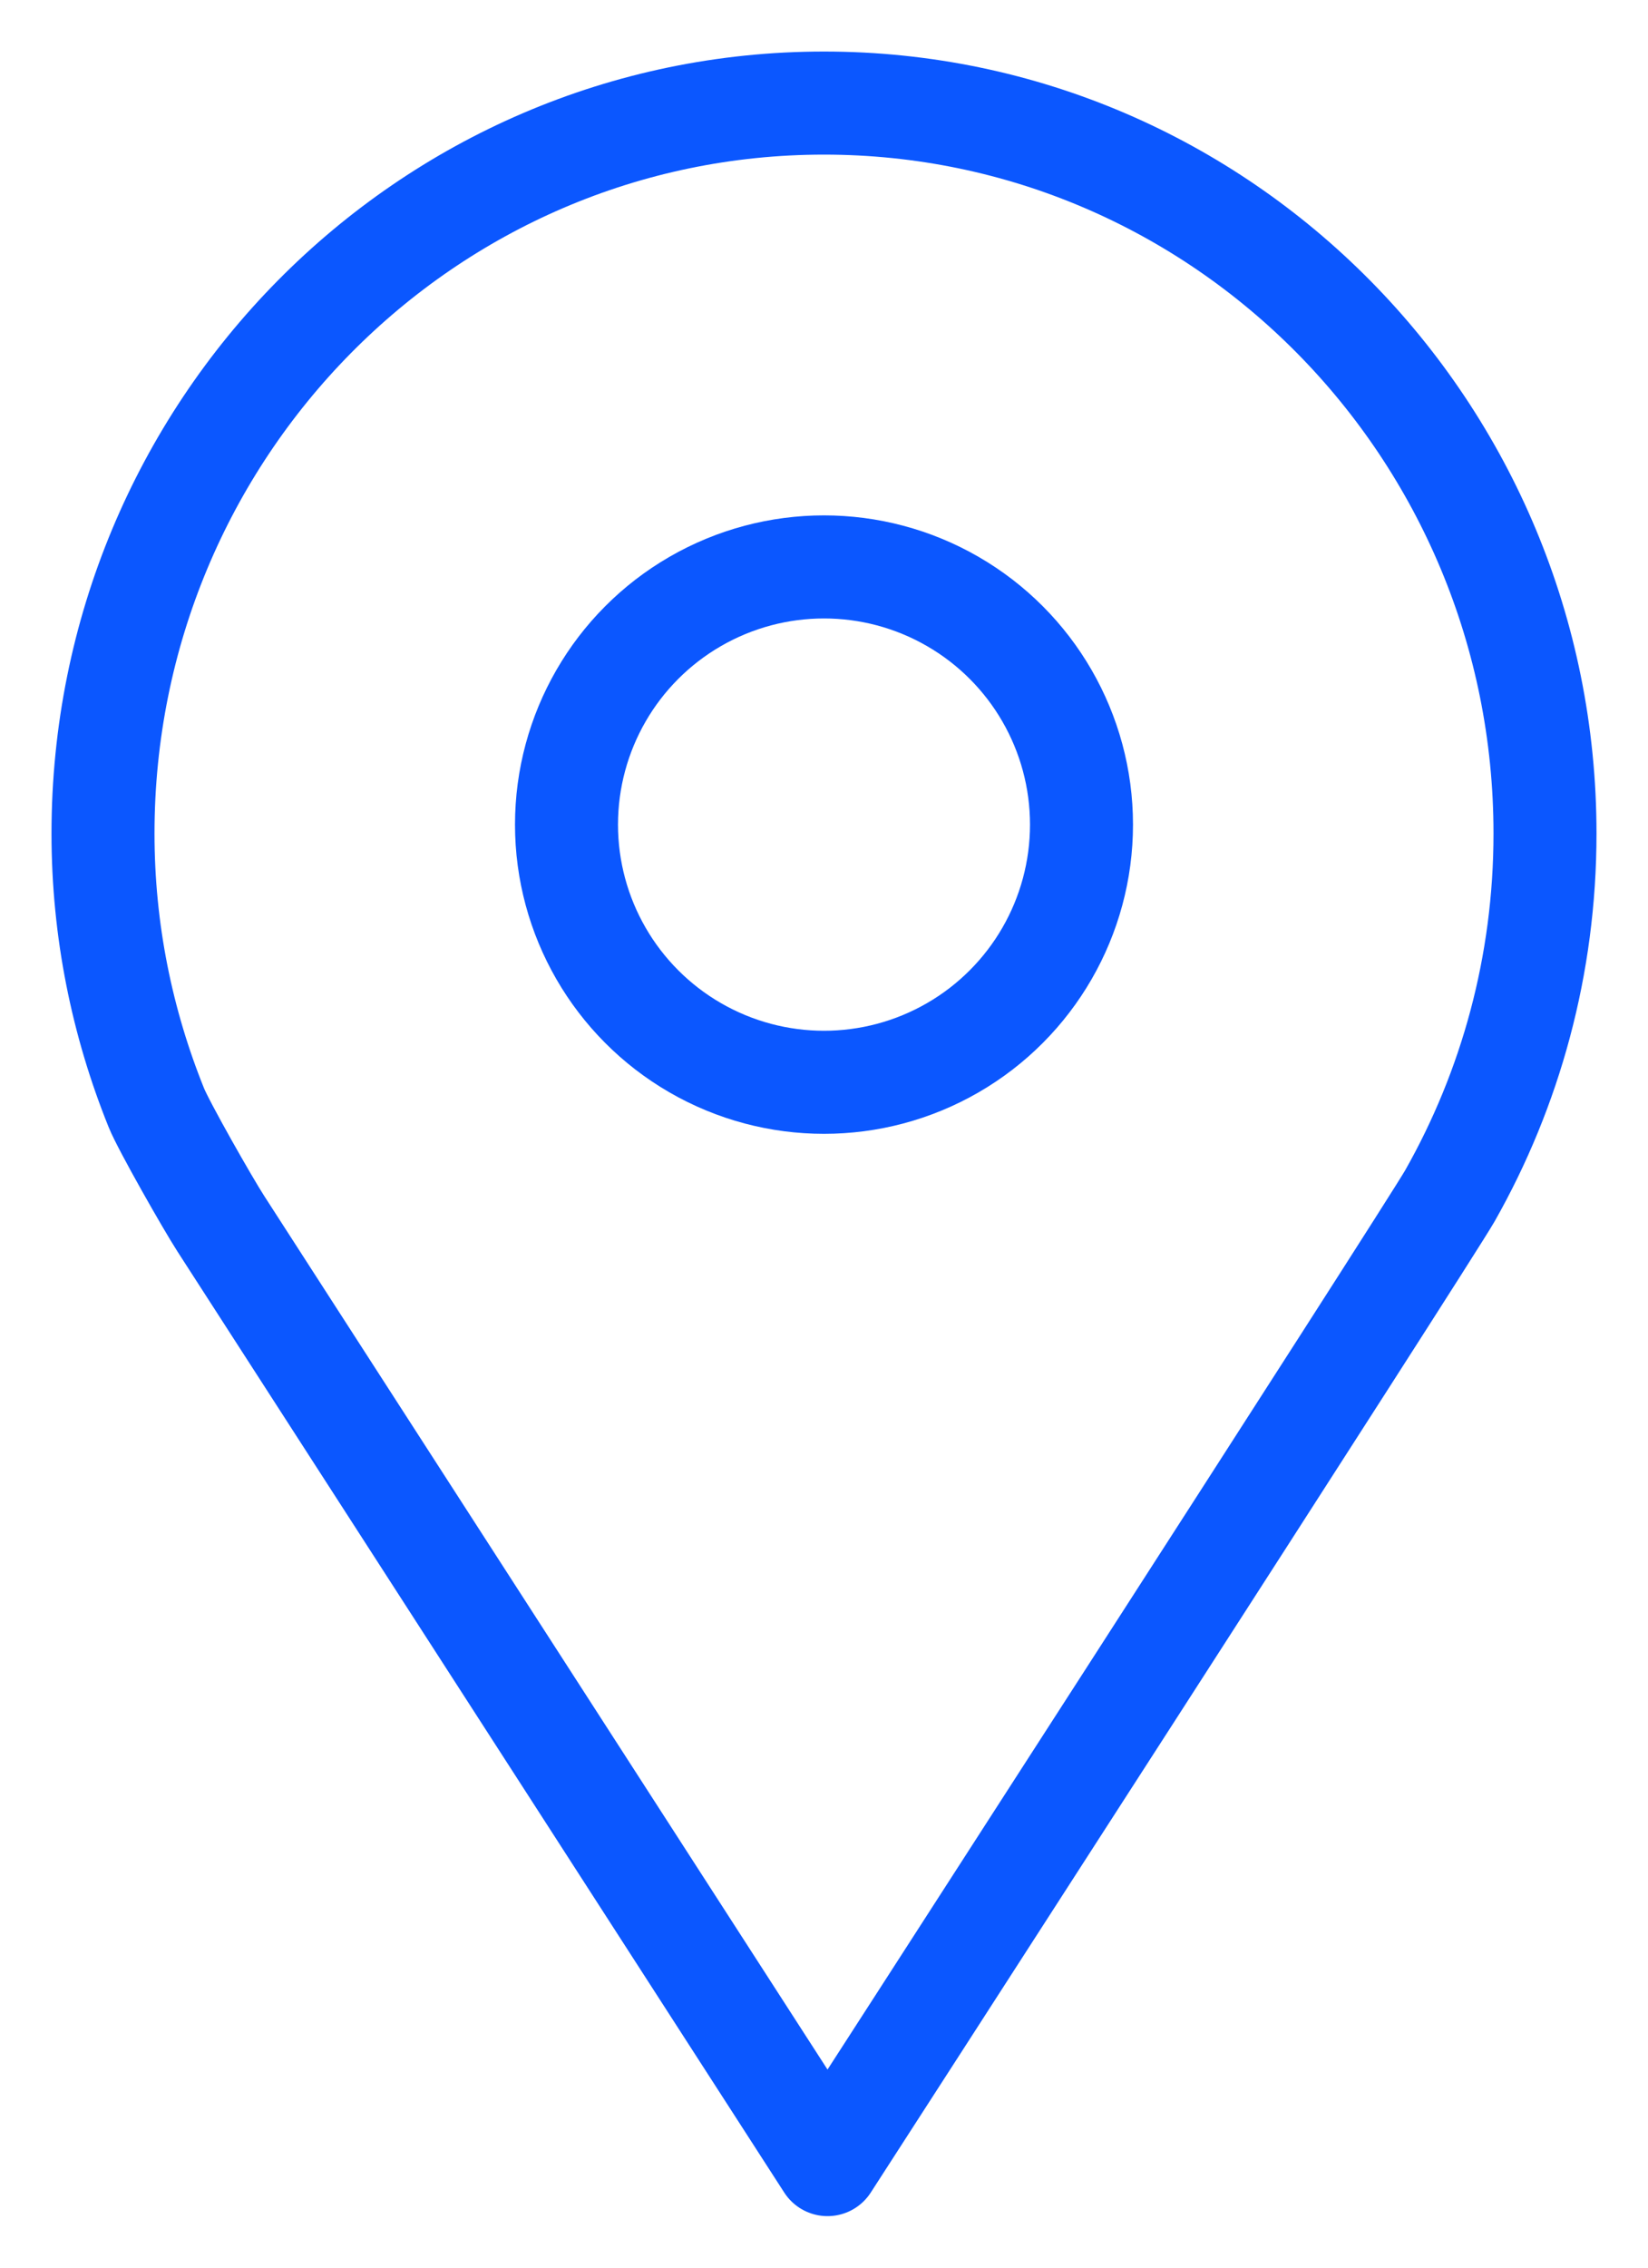 <svg width="16" height="22" viewBox="0 0 16 22" fill="none" aria-label="pin svg" xmlns="http://www.w3.org/2000/svg">
<g id="ic_branches_grey">
<path id="Stroke" fill-rule="evenodd" clip-rule="evenodd" d="M8.034 21C8.034 21 13.87 11.965 14.077 11.601C14.664 10.565 15 9.366 15 8.086C15 4.173 11.865 1 8 1C4.134 1 1 4.173 1 8.086C1 9.028 1.186 9.925 1.518 10.747C1.588 10.921 2.012 11.667 2.144 11.872C4.107 14.915 8.034 21 8.034 21Z" stroke="#0B57FF" stroke-linecap="round" stroke-linejoin="round"/>
<circle id="Oval" cx="8" cy="8" r="2.5" stroke="#0B57FF"/>
</g>
</svg>
